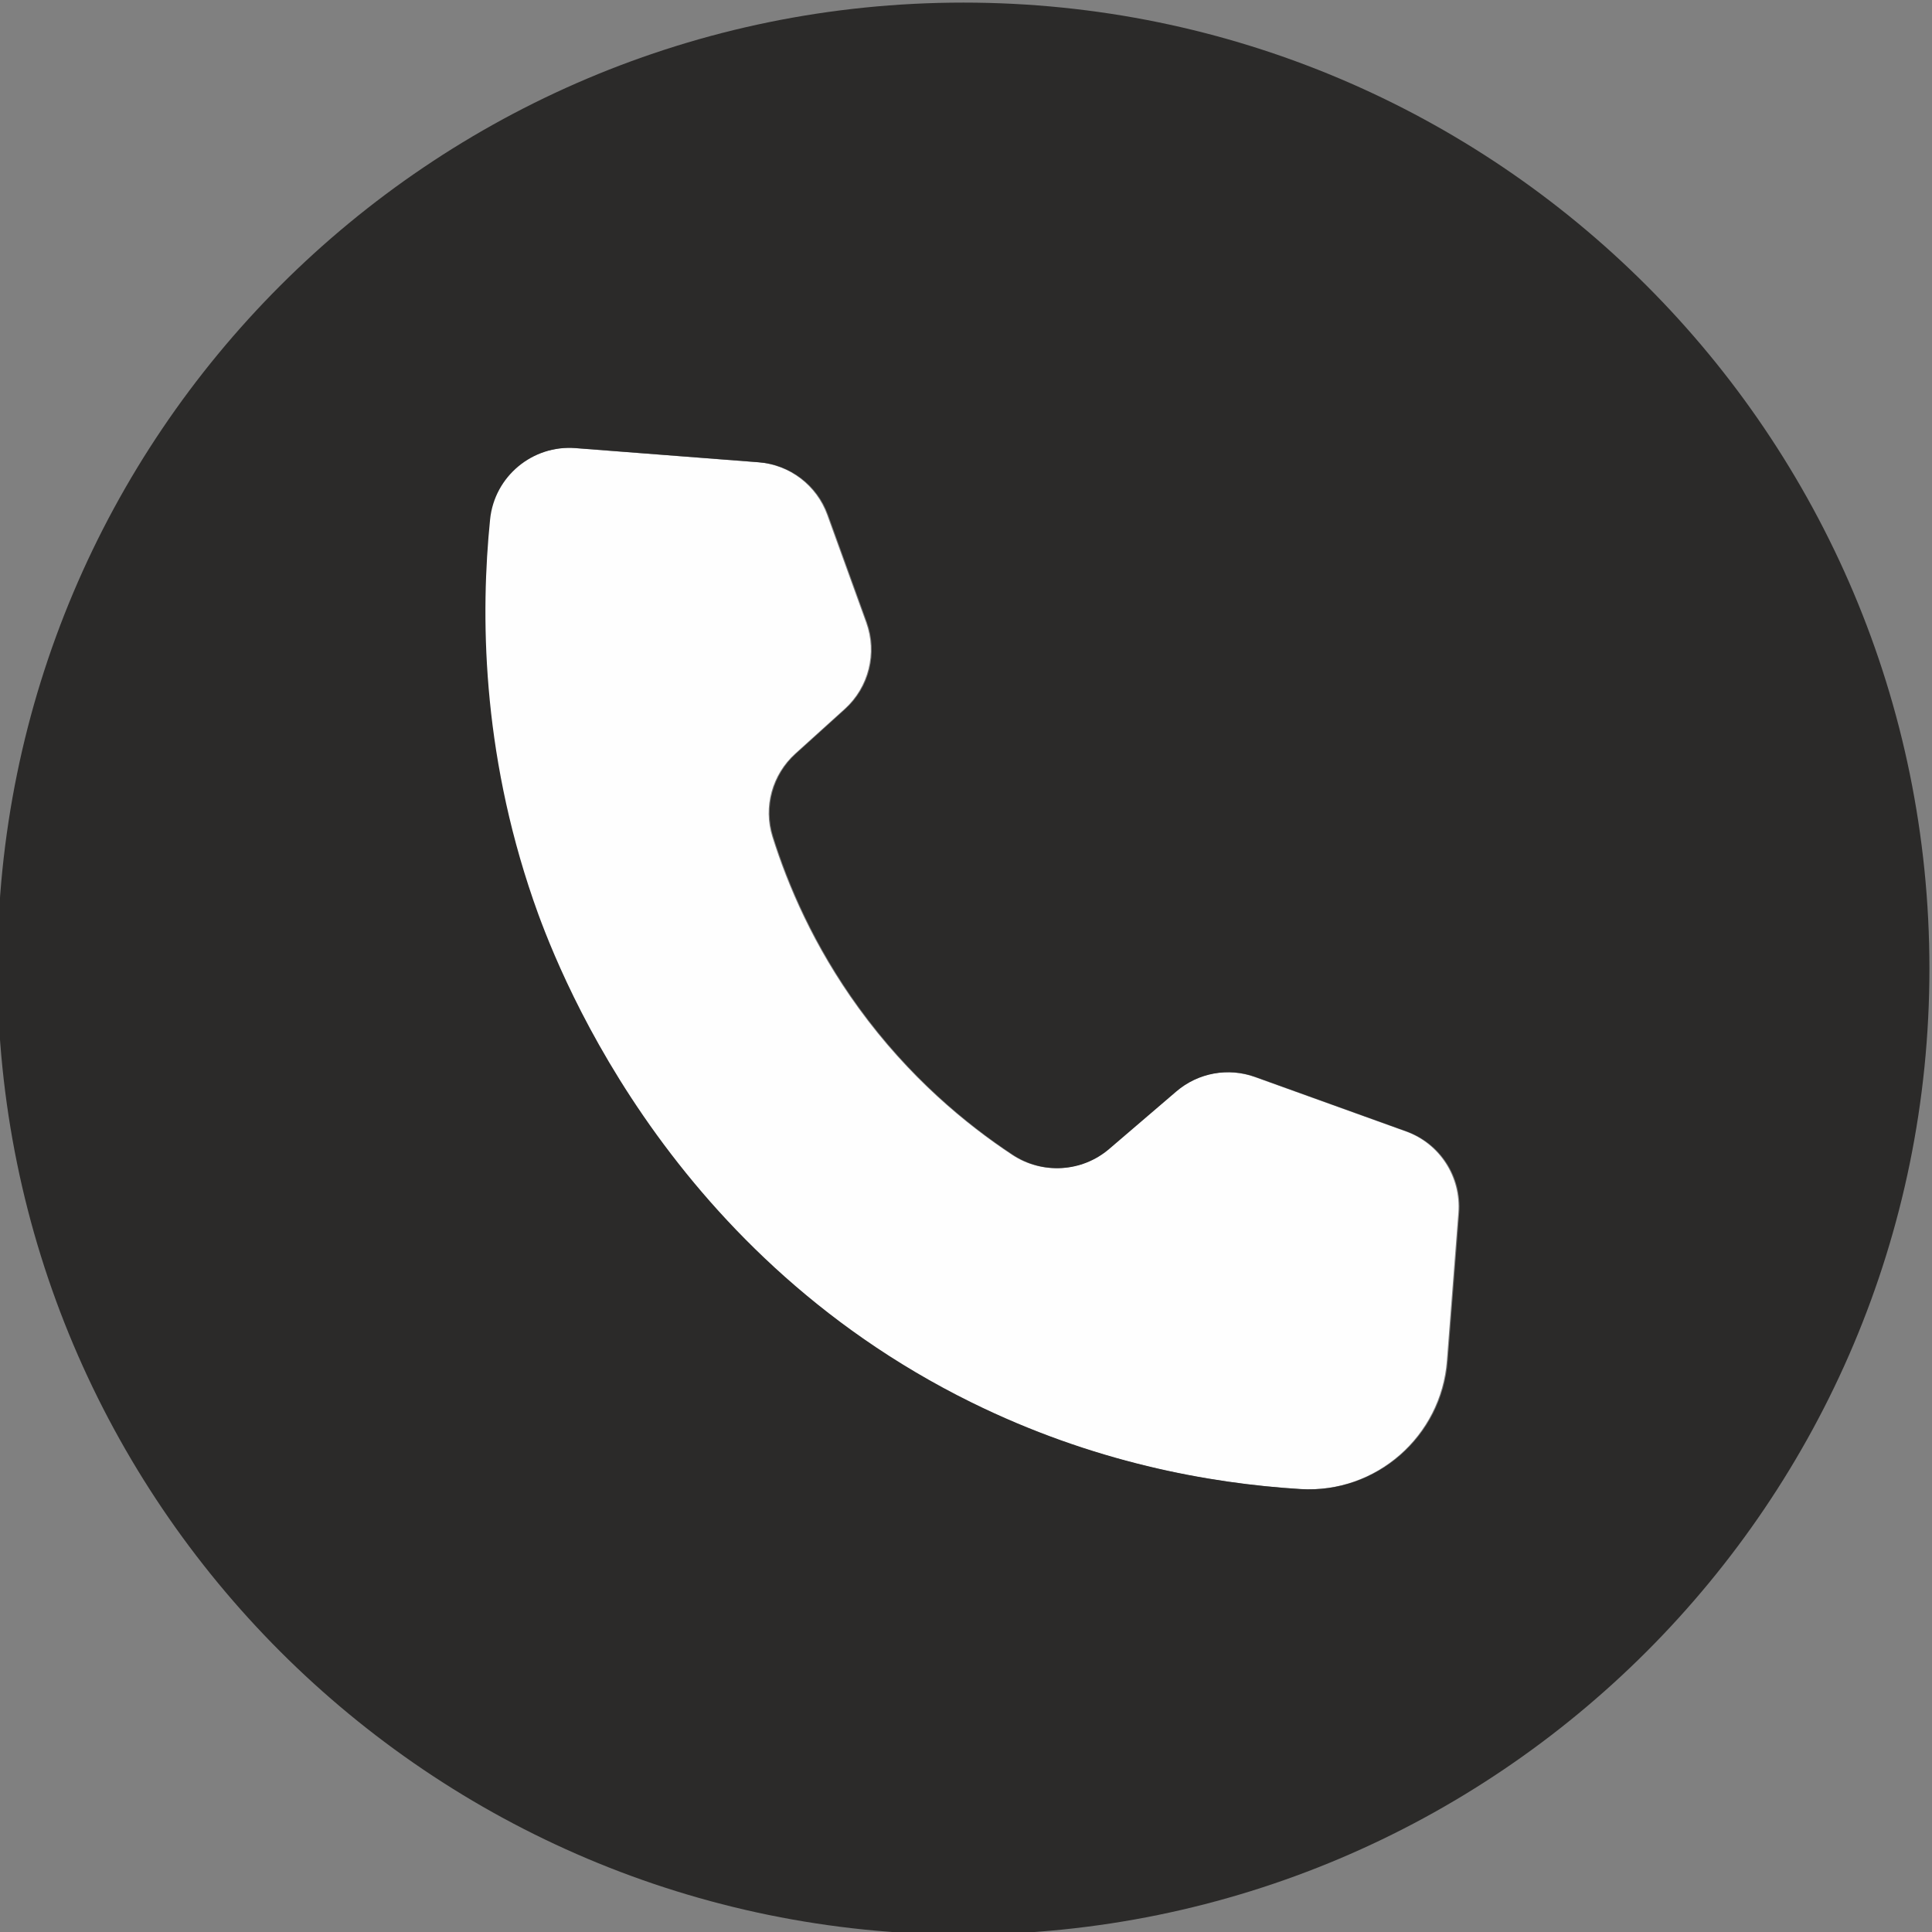 <?xml version="1.0" encoding="UTF-8"?> <!-- Creator: CorelDRAW --> <svg xmlns="http://www.w3.org/2000/svg" xmlns:xlink="http://www.w3.org/1999/xlink" xmlns:xodm="http://www.corel.com/coreldraw/odm/2003" xml:space="preserve" width="47.625mm" height="47.625mm" style="shape-rendering:geometricPrecision; text-rendering:geometricPrecision; image-rendering:optimizeQuality; fill-rule:evenodd; clip-rule:evenodd" viewBox="0 0 4762.5 4762.5"><rect x="0" y="0" width="4762.5" height="4762.5" fill="#808080" stroke="none"/> <defs> <style type="text/css"> <![CDATA[ .fil0 {fill:#FEFEFE} .fil1 {fill:#2B2A29} ]]> </style> </defs> <g id="Слой_x0020_1">  <g id="_1265386257024"> <path class="fil0" d="M3594.85 2989.63l-28.29 364.54c-14.26,186.69 -175.63,328.01 -362.59,316.49 -226.33,-13.97 -512.96,-66.45 -811.68,-213.76 -765.3,-377.42 -1029.05,-1090.47 -1079.88,-1238.02 -127.92,-371.17 -129.96,-706.93 -106.53,-938.38 10.76,-106.24 104.81,-184.14 211.25,-175.91l451.67 34.94c77.26,5.98 143.82,56.66 170.16,129.52l96 265.4c27.2,75.32 6.19,159.56 -53.17,213.25l-121.93 110.22c-56.87,51.46 -79.1,131.3 -56.13,204.47 37.3,118.76 101.06,269.24 212.3,422.45 124.3,171.18 265.06,286.77 378.75,361.91 73.59,48.62 170.31,42.89 237.31,-14.49l165.43 -141.69c53.87,-46.14 128.33,-59.77 195.1,-35.75l372.55 134.14c83.52,30.05 136.47,112.2 129.68,200.67z"></path> <path class="fil1" d="M3597.09 2989.63l-28.29 364.54c-14.26,186.69 -175.63,328.01 -362.59,316.49 -226.33,-13.97 -512.96,-66.45 -811.68,-213.76 -765.3,-377.42 -1029.05,-1090.47 -1079.88,-1238.02 -127.92,-371.17 -129.96,-706.93 -106.53,-938.38 10.76,-106.24 104.81,-184.14 211.25,-175.91l451.67 34.94c77.26,5.98 143.82,56.66 170.16,129.52l96 265.4c27.2,75.32 6.19,159.56 -53.17,213.25l-121.93 110.22c-56.87,51.46 -79.1,131.3 -56.13,204.47 37.3,118.76 101.06,269.24 212.3,422.45 124.3,171.18 265.06,286.77 378.75,361.91 73.59,48.62 170.31,42.89 237.31,-14.49l165.43 -141.69c53.87,-46.14 128.33,-59.77 195.1,-35.75l372.55 134.14c83.52,30.05 136.47,112.2 129.68,200.67zm-1222.18 -2983.23c-1315.13,0 -2381.26,1066.12 -2381.26,2381.26 0.01,1315.12 1066.12,2381.24 2381.26,2381.24 1315.21,-0.01 2381.24,-1066.11 2381.24,-2381.24 0,-1315.15 -1066.04,-2381.25 -2381.24,-2381.26z"></path> </g> </g> </svg> 